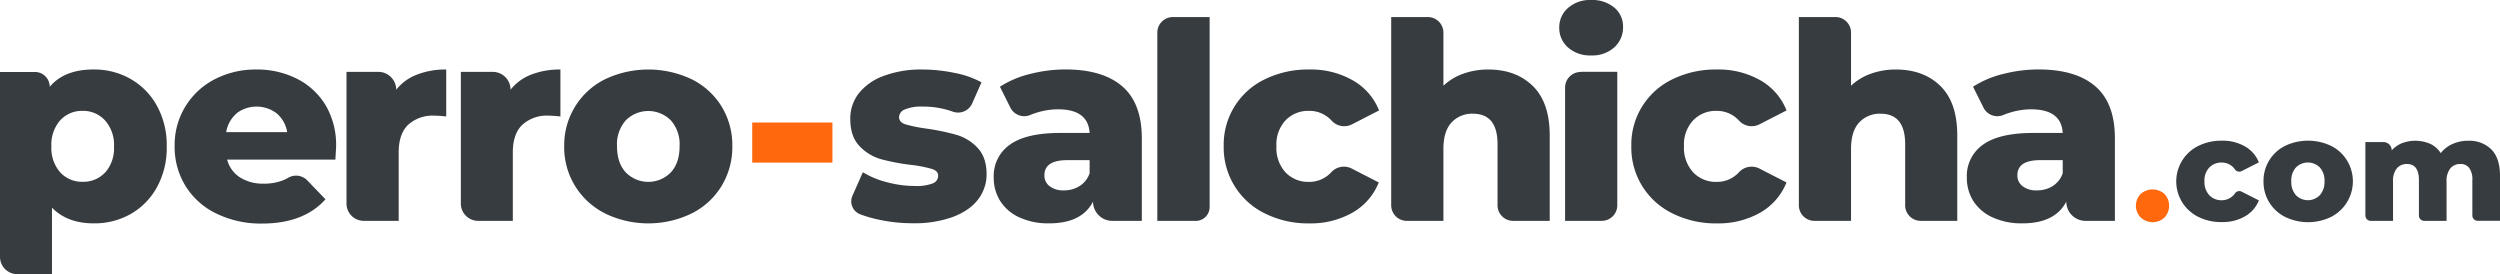 <svg xmlns="http://www.w3.org/2000/svg" viewBox="0 0 721.5 79.12"><defs><style>.cls-1{fill:#373c40;}.cls-2{fill:#ff680d;}</style></defs><g id="Layer_2" data-name="Layer 2"><g id="Layer_1-2" data-name="Layer 1"><path class="cls-1" d="M37.7,22.79a20,20,0,0,1,7.61,7.77,23.56,23.56,0,0,1,2.81,11.7A23.49,23.49,0,0,1,45.31,54a19.89,19.89,0,0,1-7.61,7.77A21.18,21.18,0,0,1,27,64.46q-7.54,0-12-4.52V79.12H5a5,5,0,0,1-5-5V20.77H10.07a4.28,4.28,0,0,1,4.28,4.28h0q4.2-5,12.69-5A21.17,21.17,0,0,1,37.7,22.79Zm-7.34,27a10.54,10.54,0,0,0,2.54-7.49,10.54,10.54,0,0,0-2.54-7.49A8.44,8.44,0,0,0,23.86,32a8.45,8.45,0,0,0-6.5,2.74,10.58,10.58,0,0,0-2.53,7.49,10.58,10.58,0,0,0,2.53,7.49,8.49,8.49,0,0,0,6.5,2.74A8.47,8.47,0,0,0,30.36,49.75Z"/><path class="cls-1" d="M96.79,46.06H65.55a8.75,8.75,0,0,0,3.68,5.12A12.32,12.32,0,0,0,76.09,53a14.85,14.85,0,0,0,5.35-.87,12.49,12.49,0,0,0,1.74-.83,4.5,4.5,0,0,1,5.49.75l5.26,5.47q-6.27,7-18.31,7A29.23,29.23,0,0,1,62.38,61.6a21.18,21.18,0,0,1-8.84-7.93A21.4,21.4,0,0,1,50.4,42.18,21.25,21.25,0,0,1,61.9,22.91,25.55,25.55,0,0,1,74,20.06a25.41,25.41,0,0,1,11.66,2.65A20.27,20.27,0,0,1,94,30.41a22.59,22.59,0,0,1,3,11.93C97,42.44,96.94,43.68,96.79,46.06ZM68.28,32.74a9,9,0,0,0-3,5.39h17.6a9,9,0,0,0-3-5.39,9.57,9.57,0,0,0-11.66,0Z"/><path class="cls-1" d="M120.34,21.53a22.62,22.62,0,0,1,8.44-1.47V33.62a30.6,30.6,0,0,0-3.41-.24A10.52,10.52,0,0,0,117.8,36c-1.82,1.75-2.74,4.42-2.74,8V63.74H105a5,5,0,0,1-5-5v-38h9.2a5.16,5.16,0,0,1,5.15,5.15h0A14,14,0,0,1,120.34,21.53Z"/><path class="cls-1" d="M153.3,21.53a22.66,22.66,0,0,1,8.44-1.47V33.62a30.45,30.45,0,0,0-3.41-.24A10.52,10.52,0,0,0,150.76,36Q148,38.62,148,44V63.74H138a5,5,0,0,1-5-5v-38h9.2a5.15,5.15,0,0,1,5.15,5.15h0A14,14,0,0,1,153.3,21.53Z"/><path class="cls-1" d="M174.65,61.6a21.27,21.27,0,0,1-11.82-19.42,21.21,21.21,0,0,1,11.78-19.31,29.23,29.23,0,0,1,25,0,21.14,21.14,0,0,1,8.64,7.85,21.49,21.49,0,0,1,3.1,11.46,21.64,21.64,0,0,1-3.1,11.49,21.19,21.19,0,0,1-8.64,7.93,28.68,28.68,0,0,1-25,0ZM193.6,49.75c1.69-1.82,2.53-4.35,2.53-7.57a10.43,10.43,0,0,0-2.53-7.45,9.19,9.19,0,0,0-13,0,10.43,10.43,0,0,0-2.53,7.45c0,3.22.84,5.75,2.53,7.57a9.09,9.09,0,0,0,13,0Z"/><path class="cls-2" d="M217.09,35.36h23.15V46.93H217.09Z"/><path class="cls-1" d="M252.88,63.23a36.74,36.74,0,0,1-4.54-1.35,4,4,0,0,1-2.32-5.4l3-6.77a25.3,25.3,0,0,0,7,2.89,30.92,30.92,0,0,0,8,1.07,12.86,12.86,0,0,0,5.19-.75,2.37,2.37,0,0,0,1.55-2.18c0-1-.62-1.62-1.87-2a38.08,38.08,0,0,0-5.9-1.15,58.69,58.69,0,0,1-8.76-1.66A13.58,13.58,0,0,1,248,42.1q-2.61-2.77-2.61-7.77A11.77,11.77,0,0,1,247.8,27,16.21,16.21,0,0,1,255,21.92a30.77,30.77,0,0,1,11.3-1.86,45.86,45.86,0,0,1,9.27,1,26.26,26.26,0,0,1,7.69,2.7l-2.69,6.09A4.46,4.46,0,0,1,275,32.23a25.36,25.36,0,0,0-8.63-1.47,12.45,12.45,0,0,0-5.24.83,2.49,2.49,0,0,0-1.66,2.18c0,1,.61,1.71,1.82,2.11a42.9,42.9,0,0,0,6,1.22,66.28,66.28,0,0,1,8.8,1.83,13.47,13.47,0,0,1,6.06,3.76q2.58,2.73,2.58,7.64a11.44,11.44,0,0,1-.38,3q-1.72,6.38-9.33,9.27a32.45,32.45,0,0,1-11.54,1.83A46.28,46.28,0,0,1,252.88,63.23Z"/><path class="cls-1" d="M323.9,24.93q5.63,4.88,5.63,15V63.74H321a5.55,5.55,0,0,1-5.55-5.55h0q-3.24,6.27-12.68,6.27a19.88,19.88,0,0,1-8.64-1.75A12.73,12.73,0,0,1,288.66,58a12.47,12.47,0,0,1-1.87-6.78,11,11,0,0,1,4.68-9.48q4.68-3.36,14.43-3.37h8.56q-.39-6.81-9.11-6.82a21,21,0,0,0-6.27,1,18.12,18.12,0,0,0-1.8.65,4.47,4.47,0,0,1-5.7-2.17l-3-6a28.18,28.18,0,0,1,8.68-3.68,41.36,41.36,0,0,1,10.26-1.31Q318.27,20.06,323.9,24.93ZM311.61,53.67A7,7,0,0,0,314.46,50V46.22H308c-4.39,0-6.58,1.46-6.58,4.36a3.82,3.82,0,0,0,1.51,3.17A6.43,6.43,0,0,0,307,54.94,8.32,8.32,0,0,0,311.61,53.67Z"/><path class="cls-1" d="M338.54,4.92H349.1V59.75a4,4,0,0,1-4,4H334V9.42A4.5,4.5,0,0,1,338.54,4.92Z"/><path class="cls-1" d="M365.05,61.6a21.13,21.13,0,0,1-11.89-19.42,20.9,20.9,0,0,1,11.89-19.31,28.24,28.24,0,0,1,12.77-2.81,24.34,24.34,0,0,1,12.6,3.13A17.35,17.35,0,0,1,398,31.87l-7.79,4a4.93,4.93,0,0,1-5.86-1A8.58,8.58,0,0,0,377.74,32a9,9,0,0,0-6.7,2.7,10.15,10.15,0,0,0-2.66,7.45A10.41,10.41,0,0,0,371,49.75a9,9,0,0,0,6.7,2.74,8.58,8.58,0,0,0,6.56-2.84,4.93,4.93,0,0,1,5.86-1l7.79,4a17.37,17.37,0,0,1-7.53,8.69,24.43,24.43,0,0,1-12.6,3.13A27.87,27.87,0,0,1,365.05,61.6Z"/><path class="cls-1" d="M442.37,24.82q4.88,4.75,4.88,14.35V63.74H436.69a4.49,4.49,0,0,1-4.5-4.5V41.62q0-8.79-7.06-8.8a8,8,0,0,0-6.22,2.54q-2.34,2.53-2.34,7.61V63.74H406a4.5,4.5,0,0,1-4.5-4.5V4.92h10.57a4.5,4.5,0,0,1,4.5,4.49V24.74a16.22,16.22,0,0,1,5.78-3.49,21.14,21.14,0,0,1,7.14-1.19Q437.5,20.06,442.37,24.82Z"/><path class="cls-1" d="M452.56,13.72A7.38,7.38,0,0,1,450,8a7.37,7.37,0,0,1,2.54-5.71A9.55,9.55,0,0,1,459.22,0a9.86,9.86,0,0,1,6.65,2.18,7,7,0,0,1,2.54,5.59,7.67,7.67,0,0,1-2.54,5.91A9.42,9.42,0,0,1,459.22,16,9.54,9.54,0,0,1,452.56,13.72Zm3.63,7h10.56V59.24a4.5,4.5,0,0,1-4.51,4.5H451.68V25.28A4.51,4.51,0,0,1,456.19,20.77Z"/><path class="cls-2" d="M617.8,62.78a4.89,4.89,0,0,1,0-6.81,5.19,5.19,0,0,1,6.87,0,5,5,0,0,1,0,6.81,5,5,0,0,1-6.82,0Z"/><path class="cls-1" d="M634.47,62.61a11.42,11.42,0,0,1,0-20.52,15,15,0,0,1,6.76-1.49,12.86,12.86,0,0,1,6.68,1.66,9.16,9.16,0,0,1,4,4.6l-5,2.53a1.51,1.51,0,0,1-1.89-.48,4.61,4.61,0,0,0-3.86-2,4.79,4.79,0,0,0-3.55,1.43,5.41,5.41,0,0,0-1.4,4,5.55,5.55,0,0,0,1.4,4,4.73,4.73,0,0,0,3.55,1.45,4.62,4.62,0,0,0,3.86-2,1.5,1.5,0,0,1,1.89-.49l5,2.53a9.12,9.12,0,0,1-4,4.6,12.86,12.86,0,0,1-6.68,1.66A14.71,14.71,0,0,1,634.47,62.61Z"/><path class="cls-1" d="M659.5,62.61a11.27,11.27,0,0,1-6.25-10.29,11.24,11.24,0,0,1,6.23-10.23,15.47,15.47,0,0,1,13.25,0,11.19,11.19,0,0,1,4.58,4.16,11.53,11.53,0,0,1-4.58,16.36,15.24,15.24,0,0,1-13.23,0Zm10-6.28a5.66,5.66,0,0,0,1.35-4,5.52,5.52,0,0,0-1.35-4,4.86,4.86,0,0,0-6.89,0,5.56,5.56,0,0,0-1.34,4,5.7,5.7,0,0,0,1.34,4,4.82,4.82,0,0,0,6.89,0Z"/><path class="cls-1" d="M719,43.12c1.66,1.68,2.5,4.21,2.5,7.6v13h-6.43a1.54,1.54,0,0,1-1.55-1.55V52a5.57,5.57,0,0,0-.91-3.53,3.05,3.05,0,0,0-2.54-1.14,3.66,3.66,0,0,0-2.9,1.26,5.78,5.78,0,0,0-1.09,3.83V63.74h-6.43a1.55,1.55,0,0,1-1.55-1.55V52q0-4.66-3.44-4.67a3.7,3.7,0,0,0-2.94,1.26,5.72,5.72,0,0,0-1.09,3.83V63.74H684.2a1.54,1.54,0,0,1-1.55-1.55V41h5.2a2.39,2.39,0,0,1,2.4,2.39h0a8.15,8.15,0,0,1,3-2.08,10.86,10.86,0,0,1,8.09.19,7.28,7.28,0,0,1,3.06,2.69,8.77,8.77,0,0,1,3.4-2.64,10.82,10.82,0,0,1,4.5-.93A9,9,0,0,1,719,43.12Z"/><path class="cls-1" d="M482.7,61.6a21.11,21.11,0,0,1-11.9-19.42,20.88,20.88,0,0,1,11.9-19.31,28.2,28.2,0,0,1,12.76-2.81,24.4,24.4,0,0,1,12.61,3.13,17.35,17.35,0,0,1,7.53,8.68l-7.8,4a4.94,4.94,0,0,1-5.86-1A8.56,8.56,0,0,0,495.38,32a9,9,0,0,0-6.7,2.7A10.15,10.15,0,0,0,486,42.18a10.41,10.41,0,0,0,2.66,7.57,9,9,0,0,0,6.7,2.74,8.56,8.56,0,0,0,6.56-2.84,4.94,4.94,0,0,1,5.86-1l7.8,4a17.37,17.37,0,0,1-7.53,8.69,24.5,24.5,0,0,1-12.61,3.13A27.83,27.83,0,0,1,482.7,61.6Z"/><path class="cls-1" d="M560,24.82q4.88,4.75,4.87,14.35V63.74H554.33a4.49,4.49,0,0,1-4.5-4.5V41.62q0-8.79-7.06-8.8a8.06,8.06,0,0,0-6.22,2.54q-2.34,2.53-2.34,7.61V63.74H523.64a4.49,4.49,0,0,1-4.49-4.5V4.92h10.56a4.49,4.49,0,0,1,4.5,4.49V24.74A16.35,16.35,0,0,1,540,21.25a21.13,21.13,0,0,1,7.13-1.19Q555.14,20.06,560,24.82Z"/><path class="cls-1" d="M604.74,24.93q5.63,4.88,5.62,15V63.74h-8.48a5.55,5.55,0,0,1-5.55-5.55h0q-3.26,6.27-12.68,6.27A20,20,0,0,1,575,62.71,12.84,12.84,0,0,1,569.49,58a12.55,12.55,0,0,1-1.86-6.78,11,11,0,0,1,4.68-9.48q4.68-3.36,14.43-3.37h8.56q-.39-6.81-9.12-6.82a20.92,20.92,0,0,0-6.26,1,18.12,18.12,0,0,0-1.8.65,4.46,4.46,0,0,1-5.7-2.17l-3-6a28.08,28.08,0,0,1,8.68-3.68,41.36,41.36,0,0,1,10.26-1.31Q599.11,20.06,604.74,24.93ZM592.45,53.67A7,7,0,0,0,595.3,50V46.22h-6.5c-4.39,0-6.58,1.46-6.58,4.36a3.82,3.82,0,0,0,1.51,3.17,6.41,6.41,0,0,0,4.12,1.19A8.34,8.34,0,0,0,592.45,53.67Z"/></g></g></svg>